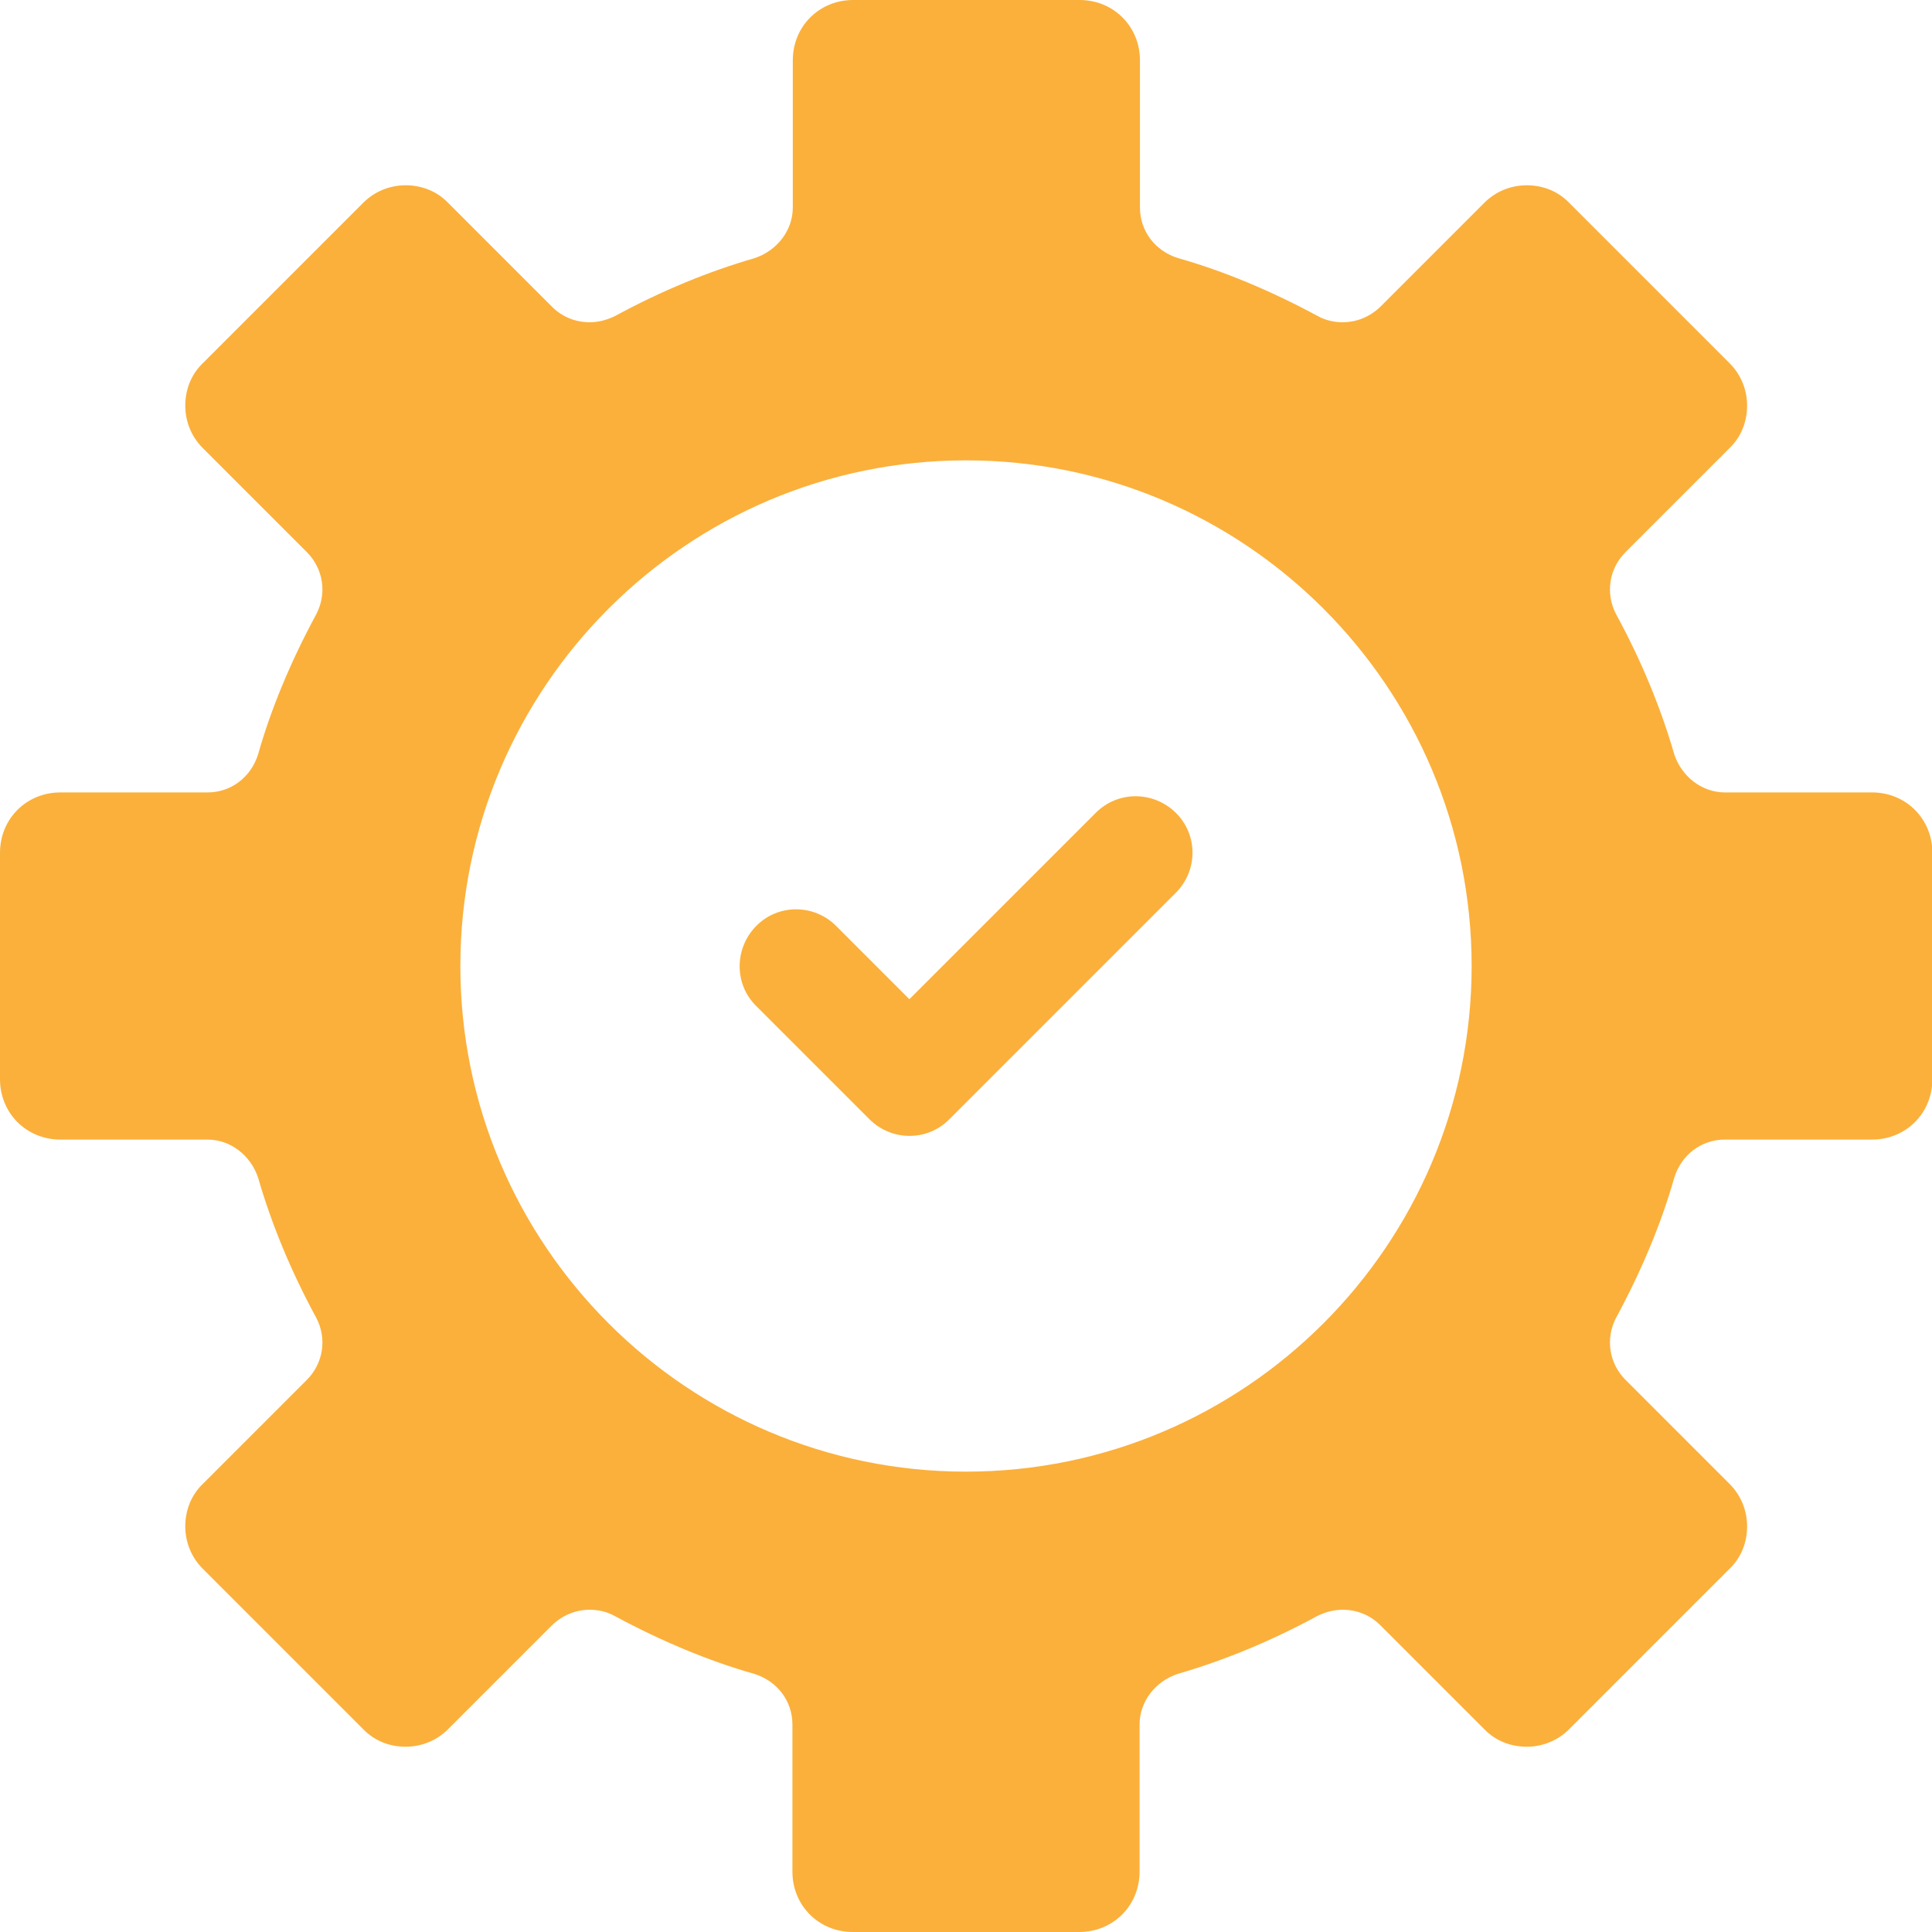 <?xml version="1.0" encoding="UTF-8"?>
<!-- Generator: Adobe Illustrator 27.2.0, SVG Export Plug-In . SVG Version: 6.00 Build 0)  -->
<svg xmlns="http://www.w3.org/2000/svg" xmlns:xlink="http://www.w3.org/1999/xlink" version="1.1" id="Capa_1" x="0px" y="0px" viewBox="0 0 512 512" style="enable-background:new 0 0 512 512;" xml:space="preserve">
<style type="text/css">
	.st0{fill:#FBB03B;}
</style>
<g>
	<path class="st0" d="M226,512c-9,0-16-7-16-16v-39c0-6.2-4-11.5-10.1-13.4c-12-3.4-24.5-8.6-37.1-15.4c-2-1.1-4.3-1.6-6.5-1.6   c-3.8,0-7.3,1.5-10,4.1l-27.6,27.6c-2.9,2.9-6.9,4.6-11.2,4.6c-4.3,0-8.3-1.6-11.2-4.6l-42.6-42.6c-2.9-2.9-4.6-6.9-4.6-11.2   c0-4.3,1.6-8.3,4.6-11.2l27.6-27.6c4.4-4.4,5.4-11,2.5-16.5c-6.8-12.5-11.9-25-15.4-37.1c-2-6-7.4-10.1-13.4-10.1H16   c-9,0-16-7-16-16v-60c0-9,7-16,16-16h39c6.2,0,11.5-4,13.4-10.1c3.4-12,8.6-24.5,15.4-37.1c2.9-5.5,1.9-12.1-2.5-16.5l-27.6-27.6   c-2.9-2.9-4.6-6.9-4.6-11.2s1.6-8.3,4.6-11.2l42.6-42.6c2.9-2.9,6.9-4.6,11.2-4.6c4.3,0,8.3,1.6,11.2,4.6l27.6,27.6   c2.7,2.7,6.2,4.1,10,4.1c2.3,0,4.5-0.6,6.6-1.6c12.5-6.8,25-11.9,37.1-15.4c6-2,10.1-7.4,10.1-13.4V16c0-9,7-16,16-16h60   c9,0,16,7,16,16v39c0,6.2,4,11.5,10.1,13.4c12,3.4,24.5,8.6,37.1,15.4c2,1.1,4.3,1.6,6.5,1.6c3.8,0,7.3-1.5,10-4.1l27.6-27.6   c2.9-2.9,6.9-4.6,11.2-4.6c4.3,0,8.3,1.6,11.2,4.6l42.6,42.6c2.9,2.9,4.6,6.9,4.6,11.2s-1.6,8.3-4.6,11.2l-27.6,27.6   c-4.4,4.4-5.4,11-2.5,16.5c6.8,12.5,11.9,25,15.4,37.1c2,6,7.4,10.1,13.4,10.1h39c9,0,16,7,16,16v60c0,9-7,16-16,16h-39   c-6.2,0-11.5,4-13.4,10.1c-3.4,12-8.6,24.5-15.4,37.1c-2.9,5.5-1.9,12.1,2.5,16.5l27.6,27.6c2.9,2.9,4.6,6.9,4.6,11.2   c0,4.3-1.6,8.3-4.6,11.2l-42.6,42.6c-2.9,2.9-6.9,4.6-11.2,4.6c-4.3,0-8.3-1.6-11.2-4.6l-27.6-27.6c-2.7-2.7-6.2-4.1-10-4.1   c-2.3,0-4.5,0.6-6.6,1.6c-12.5,6.8-25,11.9-37.1,15.4c-6,2-10.1,7.4-10.1,13.4v39c0,9-7,16-16,16L226,512z M256,122   c-73.9,0-134,60.1-134,134s60.1,134,134,134s134-60.1,134-134S329.9,122,256,122z"></path>
	<path class="st0" d="M290.4,215.4L241,264.8l-19.4-19.4c-5.9-5.9-15.4-5.9-21.2,0s-5.9,15.4,0,21.2l30,30c5.9,5.9,15.4,5.9,21.2,0   l60-60c5.9-5.9,5.9-15.4,0-21.2S296.3,209.5,290.4,215.4L290.4,215.4z"></path>
</g>
</svg>
